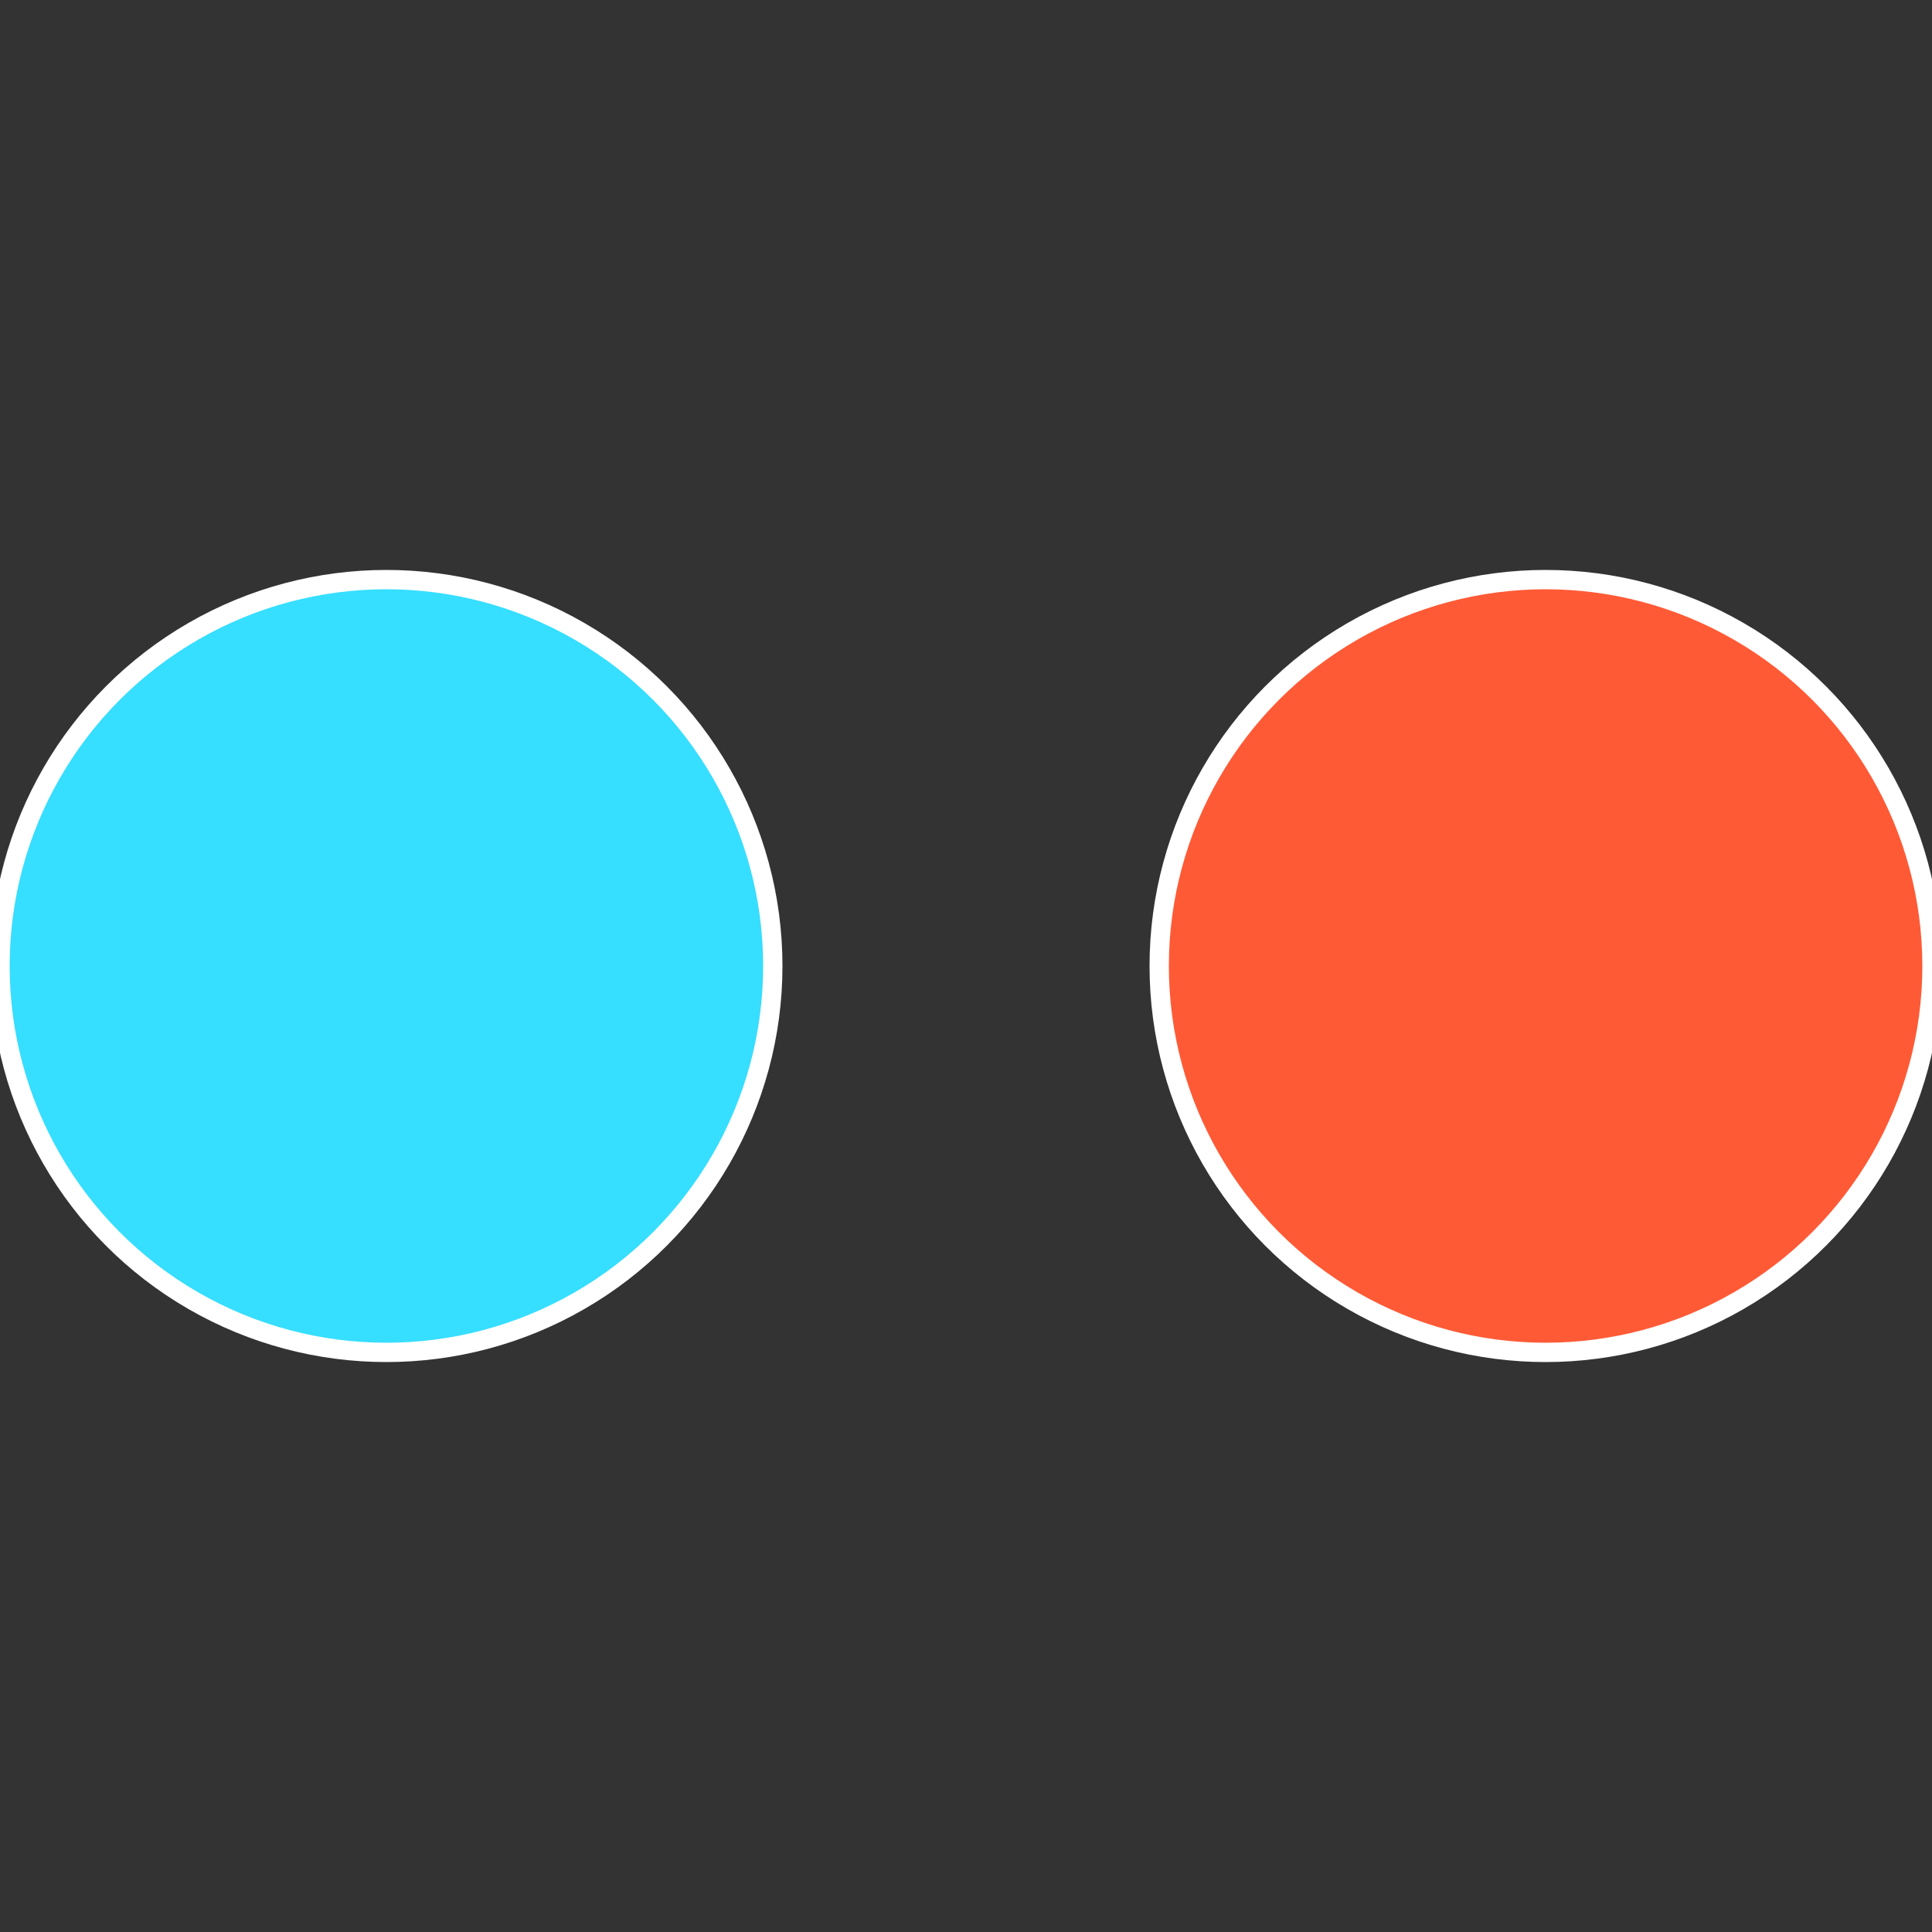 <?xml version="1.0" standalone="no"?>
<svg width="500" height="500" viewBox="-1 -1 2 2" xmlns="http://www.w3.org/2000/svg">
 
                <rect x="-1" y="-1" width="2" height="2" fill="#333333" stroke="none"/>
 
                <circle cx="0.6" cy="0" r="0.4" fill="#ff5a36" stroke="#fff" stroke-width="1%" />
             
                <circle cx="-0.6" cy="7.3478807948841E-17" r="0.4" fill="#36deff" stroke="#fff" stroke-width="1%" />
            </svg>

